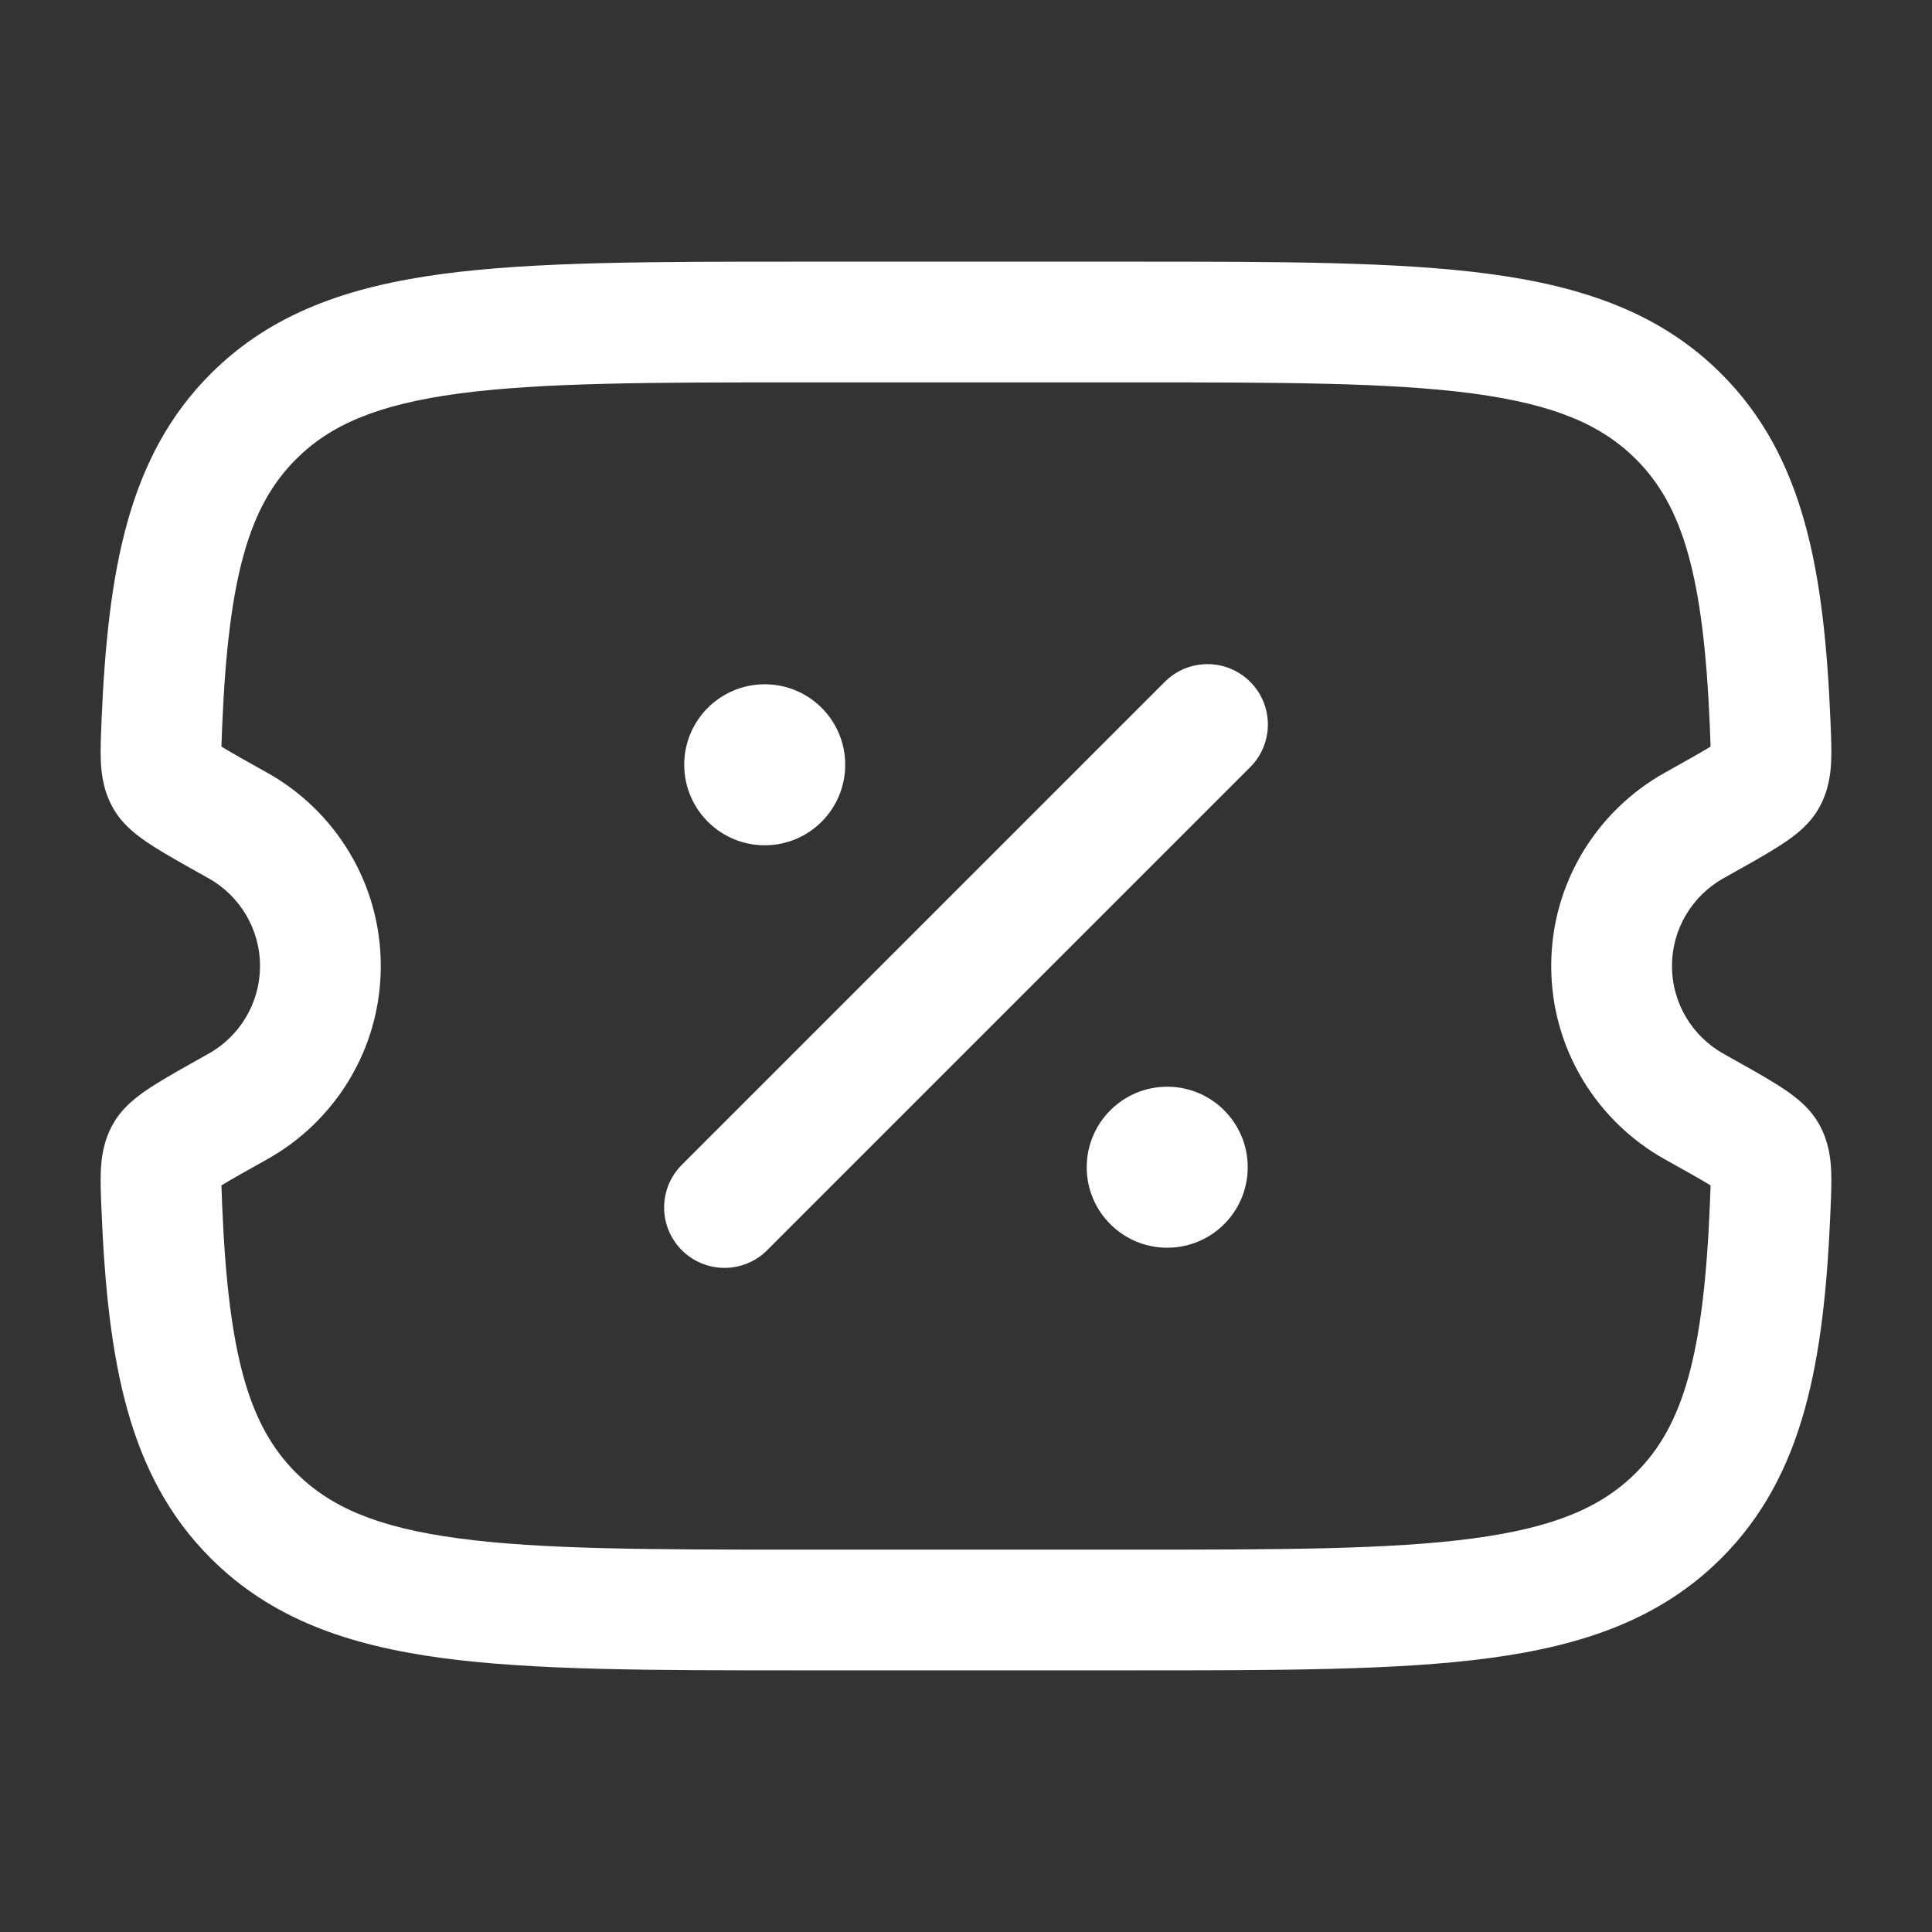 <?xml version="1.0" encoding="UTF-8"?> <svg xmlns="http://www.w3.org/2000/svg" width="33" height="33" viewBox="0 0 33 33" fill="none"><rect x="0" y="0" width="33" height="33" fill="#333333" stroke="none"/><path fill-rule="evenodd" clip-rule="evenodd" d="M13.666 4.469H19.334C21.868 4.469 23.874 4.469 25.444 4.679C27.059 4.896 28.366 5.352 29.398 6.381C30.813 7.793 31.157 9.738 31.266 12.317L31.267 12.35C31.277 12.576 31.286 12.806 31.278 12.999C31.269 13.206 31.237 13.503 31.072 13.797C30.958 14.001 30.806 14.141 30.704 14.226C30.594 14.317 30.472 14.399 30.355 14.473C30.13 14.615 29.825 14.785 29.468 14.985L29.442 14.999C28.912 15.295 28.559 15.858 28.559 16.5C28.559 17.142 28.912 17.705 29.442 18.001L29.469 18.016C29.826 18.215 30.13 18.385 30.355 18.527C30.472 18.601 30.594 18.683 30.704 18.774C30.806 18.859 30.958 18.999 31.072 19.203C31.237 19.497 31.269 19.794 31.278 20C31.286 20.194 31.277 20.424 31.267 20.65L31.266 20.683C31.157 23.262 30.813 25.207 29.398 26.619C28.366 27.648 27.059 28.104 25.444 28.321C23.874 28.531 21.868 28.531 19.334 28.531H13.666C11.132 28.531 9.126 28.531 7.556 28.321C5.941 28.104 4.633 27.648 3.602 26.619C2.187 25.207 1.843 23.262 1.734 20.683L1.733 20.649C1.723 20.424 1.714 20.194 1.722 20C1.731 19.794 1.763 19.497 1.928 19.203C2.041 18.999 2.194 18.859 2.296 18.774C2.406 18.683 2.528 18.601 2.645 18.527C2.87 18.385 3.174 18.215 3.531 18.015L3.558 18.001C4.088 17.705 4.441 17.142 4.441 16.5C4.441 15.858 4.088 15.295 3.558 14.999L3.531 14.985C3.174 14.785 2.87 14.615 2.645 14.473C2.528 14.399 2.406 14.317 2.296 14.226C2.194 14.141 2.041 14.001 1.928 13.797C1.763 13.503 1.731 13.206 1.722 12.999C1.714 12.806 1.723 12.576 1.733 12.351C1.733 12.339 1.734 12.328 1.734 12.317C1.843 9.738 2.187 7.793 3.602 6.381C4.633 5.352 5.941 4.896 7.556 4.679C9.126 4.469 11.132 4.469 13.666 4.469ZM29.214 20.053C29.214 20.053 29.215 20.055 29.215 20.058ZM29.218 20.248C29.218 20.257 29.217 20.267 29.217 20.276C29.215 20.364 29.21 20.466 29.205 20.596C29.098 23.148 28.749 24.353 27.941 25.159C27.357 25.741 26.557 26.09 25.17 26.276C23.753 26.467 21.885 26.469 19.257 26.469H13.743C11.115 26.469 9.247 26.467 7.83 26.276C6.443 26.09 5.643 25.741 5.059 25.159C4.251 24.353 3.902 23.148 3.795 20.596C3.789 20.466 3.785 20.364 3.783 20.276C3.783 20.267 3.782 20.257 3.782 20.248C3.954 20.142 4.2 20.005 4.563 19.802C5.718 19.157 6.504 17.921 6.504 16.5C6.504 15.079 5.718 13.843 4.563 13.198C4.2 12.995 3.954 12.858 3.782 12.752C3.782 12.743 3.783 12.733 3.783 12.724C3.785 12.636 3.789 12.534 3.795 12.404C3.902 9.852 4.251 8.647 5.059 7.841C5.643 7.259 6.443 6.91 7.83 6.723C9.247 6.533 11.115 6.531 13.743 6.531H19.257C21.885 6.531 23.753 6.533 25.17 6.723C26.557 6.91 27.357 7.259 27.941 7.841C28.749 8.647 29.098 9.852 29.205 12.404C29.21 12.534 29.215 12.636 29.217 12.724C29.217 12.733 29.218 12.743 29.218 12.752C29.046 12.858 28.8 12.995 28.437 13.198C27.282 13.843 26.496 15.079 26.496 16.5C26.496 17.921 27.282 19.157 28.437 19.802C28.8 20.005 29.046 20.142 29.218 20.248ZM29.389 12.637L29.387 12.639C29.393 12.633 29.394 12.633 29.389 12.637ZM29.214 12.947C29.214 12.947 29.215 12.945 29.215 12.942ZM3.611 12.637C3.606 12.633 3.607 12.633 3.613 12.639L3.611 12.637ZM3.785 12.942C3.785 12.945 3.785 12.947 3.785 12.947ZM3.785 20.053C3.785 20.053 3.785 20.055 3.785 20.058ZM3.613 20.361C3.607 20.367 3.606 20.367 3.611 20.363L3.613 20.361ZM29.387 20.361L29.389 20.363C29.394 20.367 29.393 20.367 29.387 20.361ZM21.354 11.646C21.757 12.049 21.757 12.701 21.354 13.104L13.104 21.354C12.701 21.757 12.049 21.757 11.646 21.354C11.243 20.951 11.243 20.299 11.646 19.896L19.896 11.646C20.299 11.243 20.951 11.243 21.354 11.646Z" fill="white"></path><path d="M21.312 19.938C21.312 20.697 20.697 21.312 19.937 21.312C19.178 21.312 18.562 20.697 18.562 19.938C18.562 19.178 19.178 18.562 19.937 18.562C20.697 18.562 21.312 19.178 21.312 19.938Z" fill="white"></path><path d="M14.437 13.062C14.437 13.822 13.822 14.438 13.062 14.438C12.303 14.438 11.687 13.822 11.687 13.062C11.687 12.303 12.303 11.688 13.062 11.688C13.822 11.688 14.437 12.303 14.437 13.062Z" fill="white"></path></svg> 